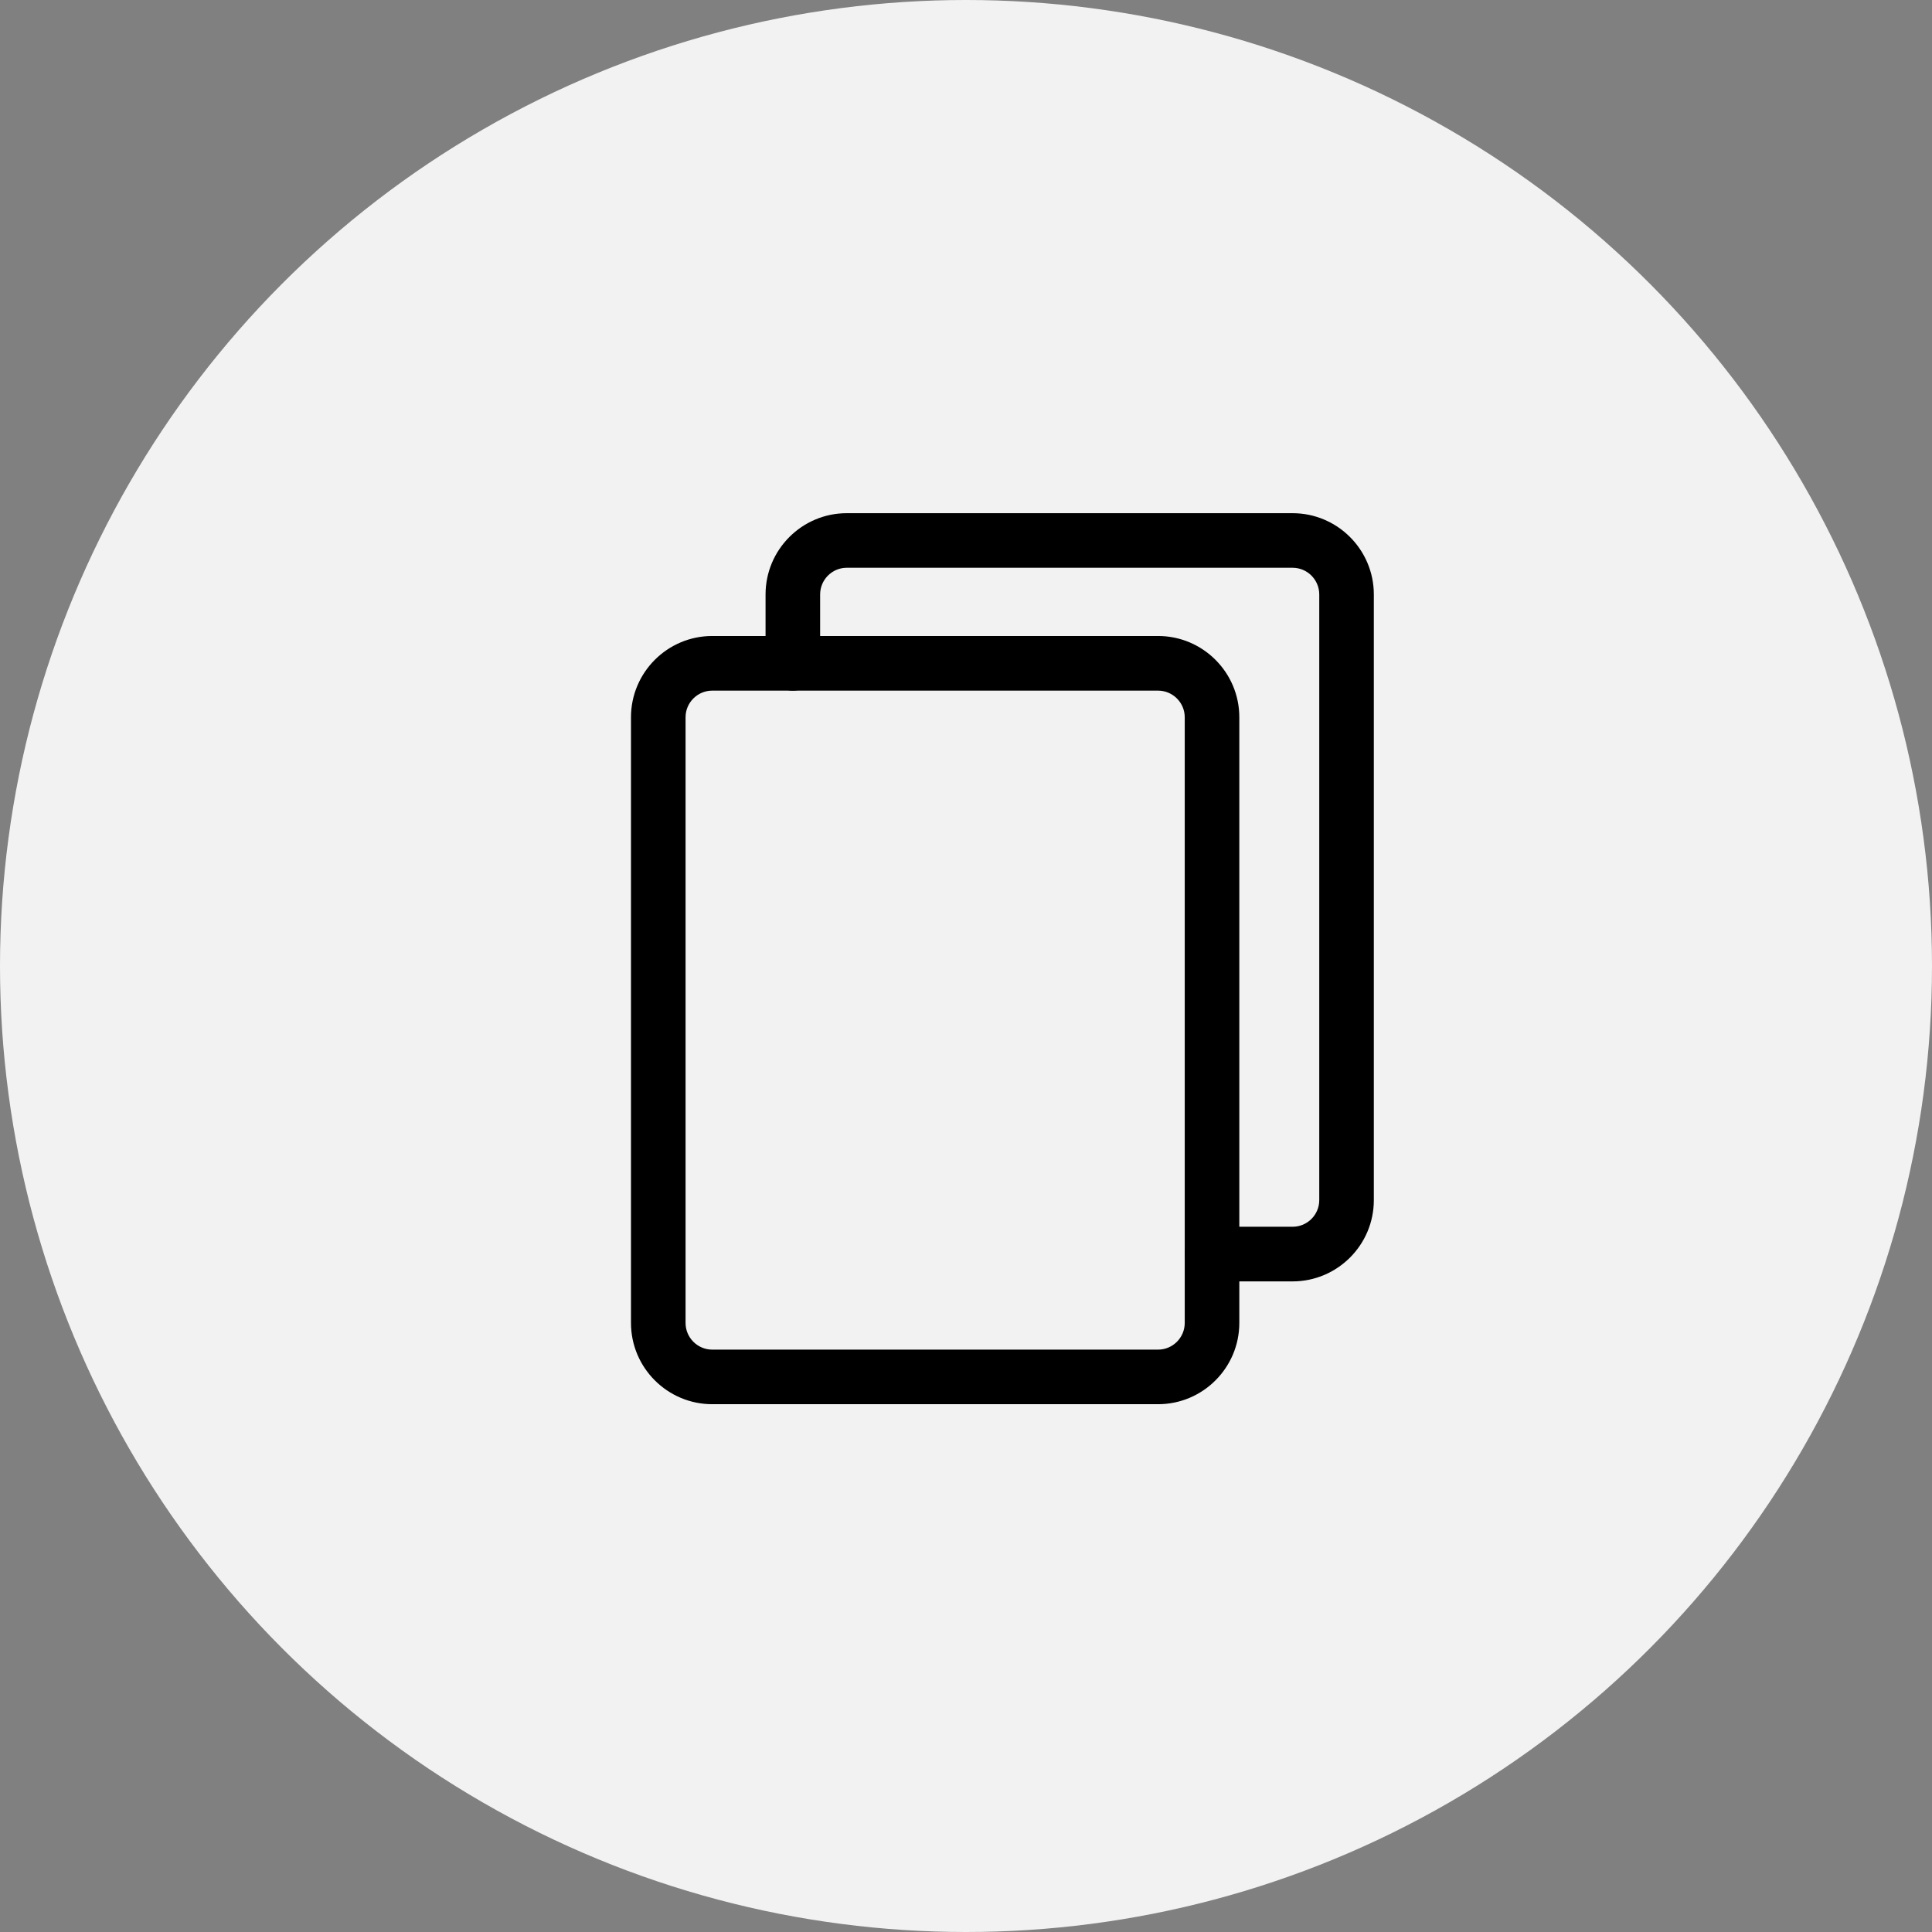 <svg width="32" height="32" viewBox="0 0 32 32" fill="none" xmlns="http://www.w3.org/2000/svg">
<rect x="0" y="0" width="32" height="32" fill="#808080" stroke="none"/>
<circle cx="16" cy="16" r="16" fill="#F2F2F2"/>
<g clip-path="url(#clip0_5386_15000)">
<path d="M19.181 23.258H11.797C11.055 23.258 10.451 22.654 10.451 21.912V11.88C10.451 11.138 11.055 10.534 11.797 10.534H13.132C13.382 10.534 13.584 10.737 13.584 10.987C13.584 11.236 13.382 11.439 13.132 11.439H11.797C11.554 11.439 11.355 11.637 11.355 11.88V21.912C11.355 22.156 11.554 22.354 11.797 22.354H19.181C19.424 22.354 19.623 22.156 19.623 21.912V20.771C19.623 20.521 19.825 20.319 20.075 20.319C20.325 20.319 20.527 20.521 20.527 20.771V21.912C20.527 22.654 19.923 23.258 19.181 23.258Z" fill="black"/>
<path d="M21.409 21.224H20.075C19.825 21.224 19.623 21.021 19.623 20.771V11.88C19.623 11.637 19.424 11.439 19.181 11.439H13.132C12.882 11.439 12.68 11.236 12.68 10.987V9.846C12.68 9.104 13.283 8.5 14.025 8.5H21.409C22.151 8.5 22.755 9.104 22.755 9.846V19.878C22.755 20.62 22.151 21.224 21.409 21.224ZM20.527 20.319H21.409C21.653 20.319 21.851 20.121 21.851 19.878V9.846C21.851 9.602 21.653 9.404 21.409 9.404H14.025C13.782 9.404 13.584 9.602 13.584 9.846V10.534H19.181C19.923 10.534 20.527 11.138 20.527 11.88V20.319Z" fill="black"/>
</g>
<defs>
<clipPath id="clip0_5386_15000">
<rect width="12.304" height="14.758" fill="white" transform="translate(10.451 8.5)"/>
</clipPath>
</defs>
</svg>
